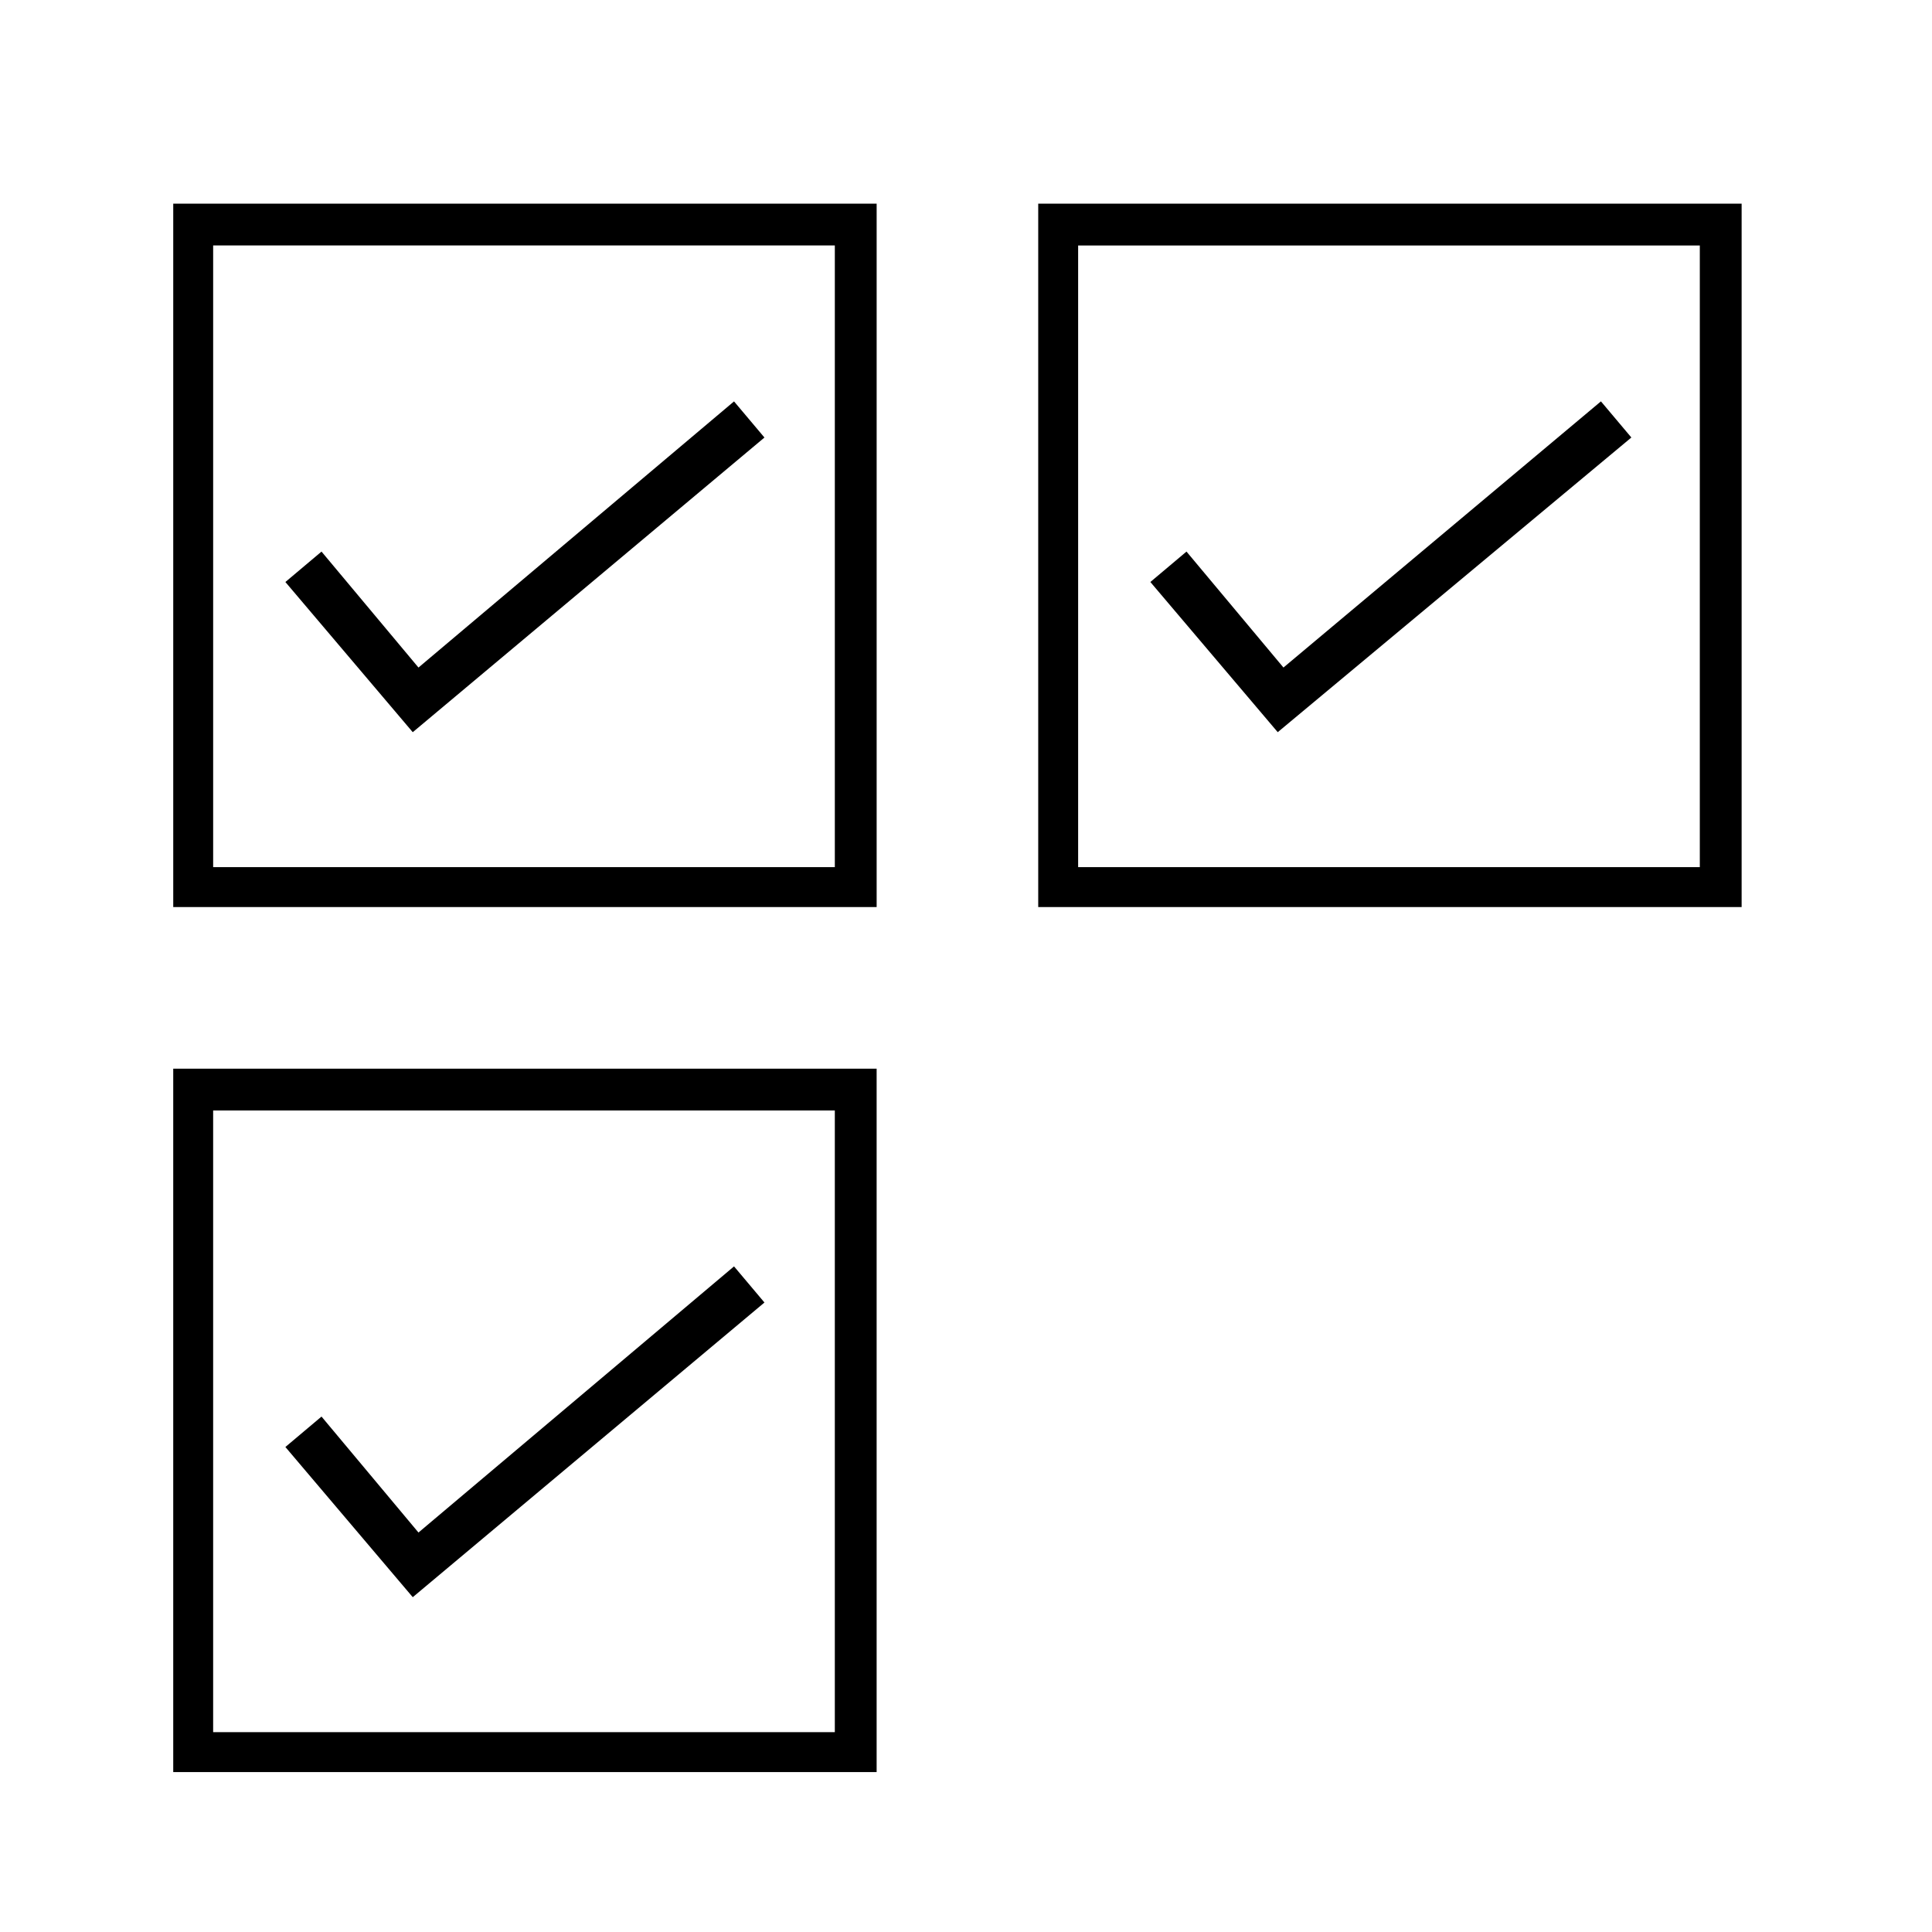 <?xml version="1.0" encoding="UTF-8"?>
<!-- Uploaded to: ICON Repo, www.svgrepo.com, Generator: ICON Repo Mixer Tools -->
<svg fill="#000000" width="800px" height="800px" version="1.1" viewBox="144 144 512 512" xmlns="http://www.w3.org/2000/svg">
 <path d="m189.91 197.97h186.41v186.41h-186.41zm10.578 175.83h164.75v-164.75h-164.75zm283.64-52.898-25.695-30.73-9.574 8.062 33.754 39.801 93.715-78.094-8.062-9.574zm-64.988-122.93h186.41v186.41h-186.41zm10.578 175.83h164.75v-164.75h-164.75zm-239.81 53.402h186.41v186.41h-186.41zm10.578 175.83h164.75v-164.75h-164.75zm54.414-282.13-25.695-30.73-9.574 8.062 33.754 39.801 93.203-78.09-8.062-9.574zm0 229.23-25.695-30.73-9.574 8.062 33.754 39.801 93.203-78.09-8.062-9.574z"/>
</svg>